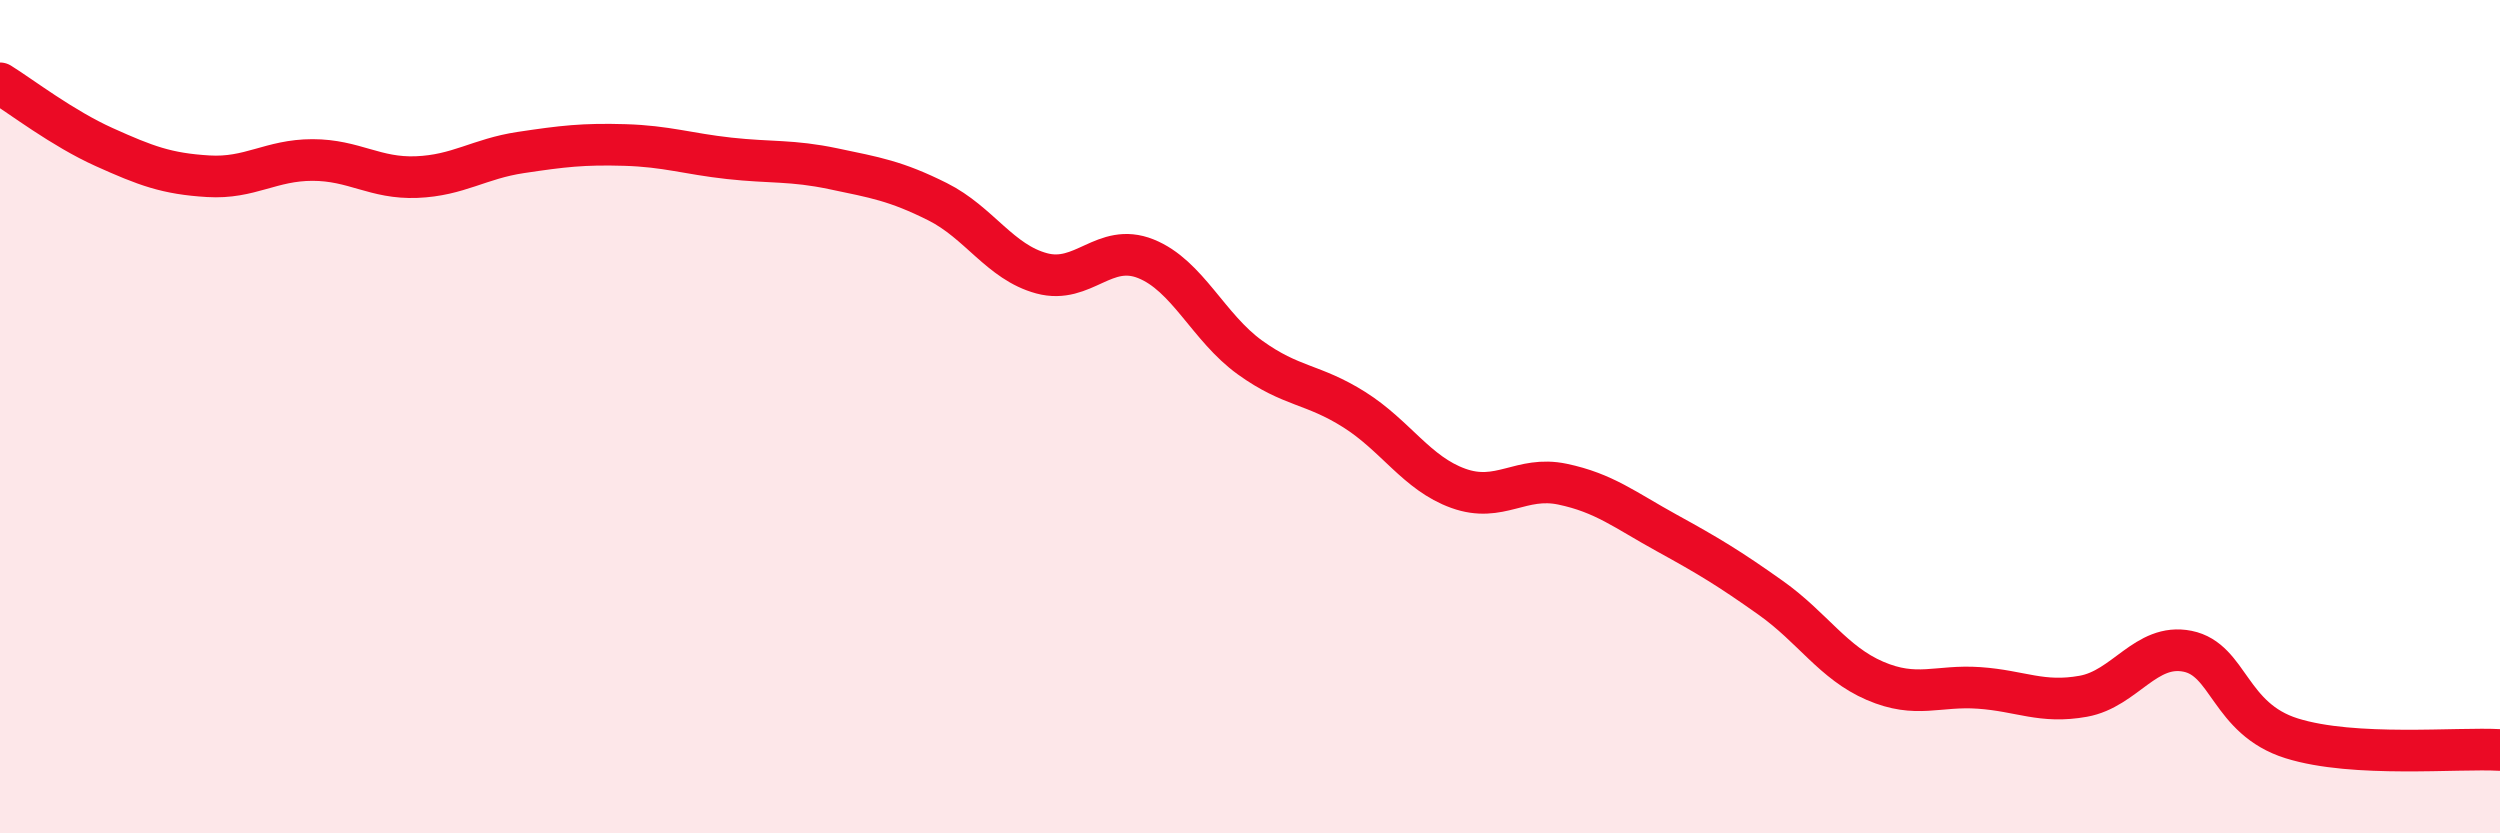 
    <svg width="60" height="20" viewBox="0 0 60 20" xmlns="http://www.w3.org/2000/svg">
      <path
        d="M 0,2 C 0.5,2.31 1.5,3.08 2.5,3.53 C 3.5,3.98 4,4.17 5,4.23 C 6,4.29 6.5,3.84 7.5,3.84 C 8.5,3.84 9,4.29 10,4.25 C 11,4.21 11.5,3.81 12.5,3.66 C 13.5,3.51 14,3.45 15,3.48 C 16,3.51 16.5,3.69 17.5,3.8 C 18.5,3.91 19,3.84 20,4.05 C 21,4.26 21.5,4.34 22.5,4.84 C 23.5,5.34 24,6.29 25,6.56 C 26,6.83 26.5,5.81 27.5,6.21 C 28.5,6.61 29,7.86 30,8.58 C 31,9.3 31.5,9.2 32.5,9.83 C 33.5,10.46 34,11.36 35,11.72 C 36,12.08 36.5,11.41 37.5,11.62 C 38.5,11.83 39,12.24 40,12.79 C 41,13.34 41.5,13.64 42.5,14.35 C 43.5,15.06 44,15.91 45,16.34 C 46,16.77 46.5,16.44 47.5,16.51 C 48.5,16.58 49,16.89 50,16.71 C 51,16.53 51.5,15.43 52.5,15.63 C 53.5,15.83 53.5,17.25 55,17.72 C 56.5,18.19 59,17.94 60,18L60 20L0 20Z"
        fill="#EB0A25"
        opacity="0.1"
        stroke-linecap="round"
        stroke-linejoin="round"
      />
      <path
        d="M 0,2 C 0.5,2.31 1.5,3.08 2.5,3.53 C 3.5,3.98 4,4.17 5,4.23 C 6,4.29 6.5,3.84 7.5,3.84 C 8.5,3.84 9,4.29 10,4.25 C 11,4.21 11.5,3.81 12.5,3.66 C 13.5,3.51 14,3.45 15,3.48 C 16,3.51 16.5,3.69 17.5,3.8 C 18.5,3.91 19,3.84 20,4.05 C 21,4.26 21.5,4.34 22.5,4.84 C 23.5,5.34 24,6.29 25,6.56 C 26,6.83 26.5,5.81 27.5,6.21 C 28.5,6.61 29,7.86 30,8.58 C 31,9.3 31.5,9.2 32.5,9.83 C 33.5,10.46 34,11.36 35,11.72 C 36,12.08 36.5,11.41 37.5,11.62 C 38.5,11.83 39,12.24 40,12.79 C 41,13.34 41.5,13.64 42.5,14.35 C 43.5,15.06 44,15.91 45,16.34 C 46,16.77 46.5,16.44 47.5,16.51 C 48.5,16.58 49,16.89 50,16.71 C 51,16.53 51.5,15.43 52.5,15.63 C 53.5,15.83 53.5,17.25 55,17.72 C 56.5,18.19 59,17.94 60,18"
        stroke="#EB0A25"
        stroke-width="1"
        fill="none"
        stroke-linecap="round"
        stroke-linejoin="round"
      />
    </svg>
  